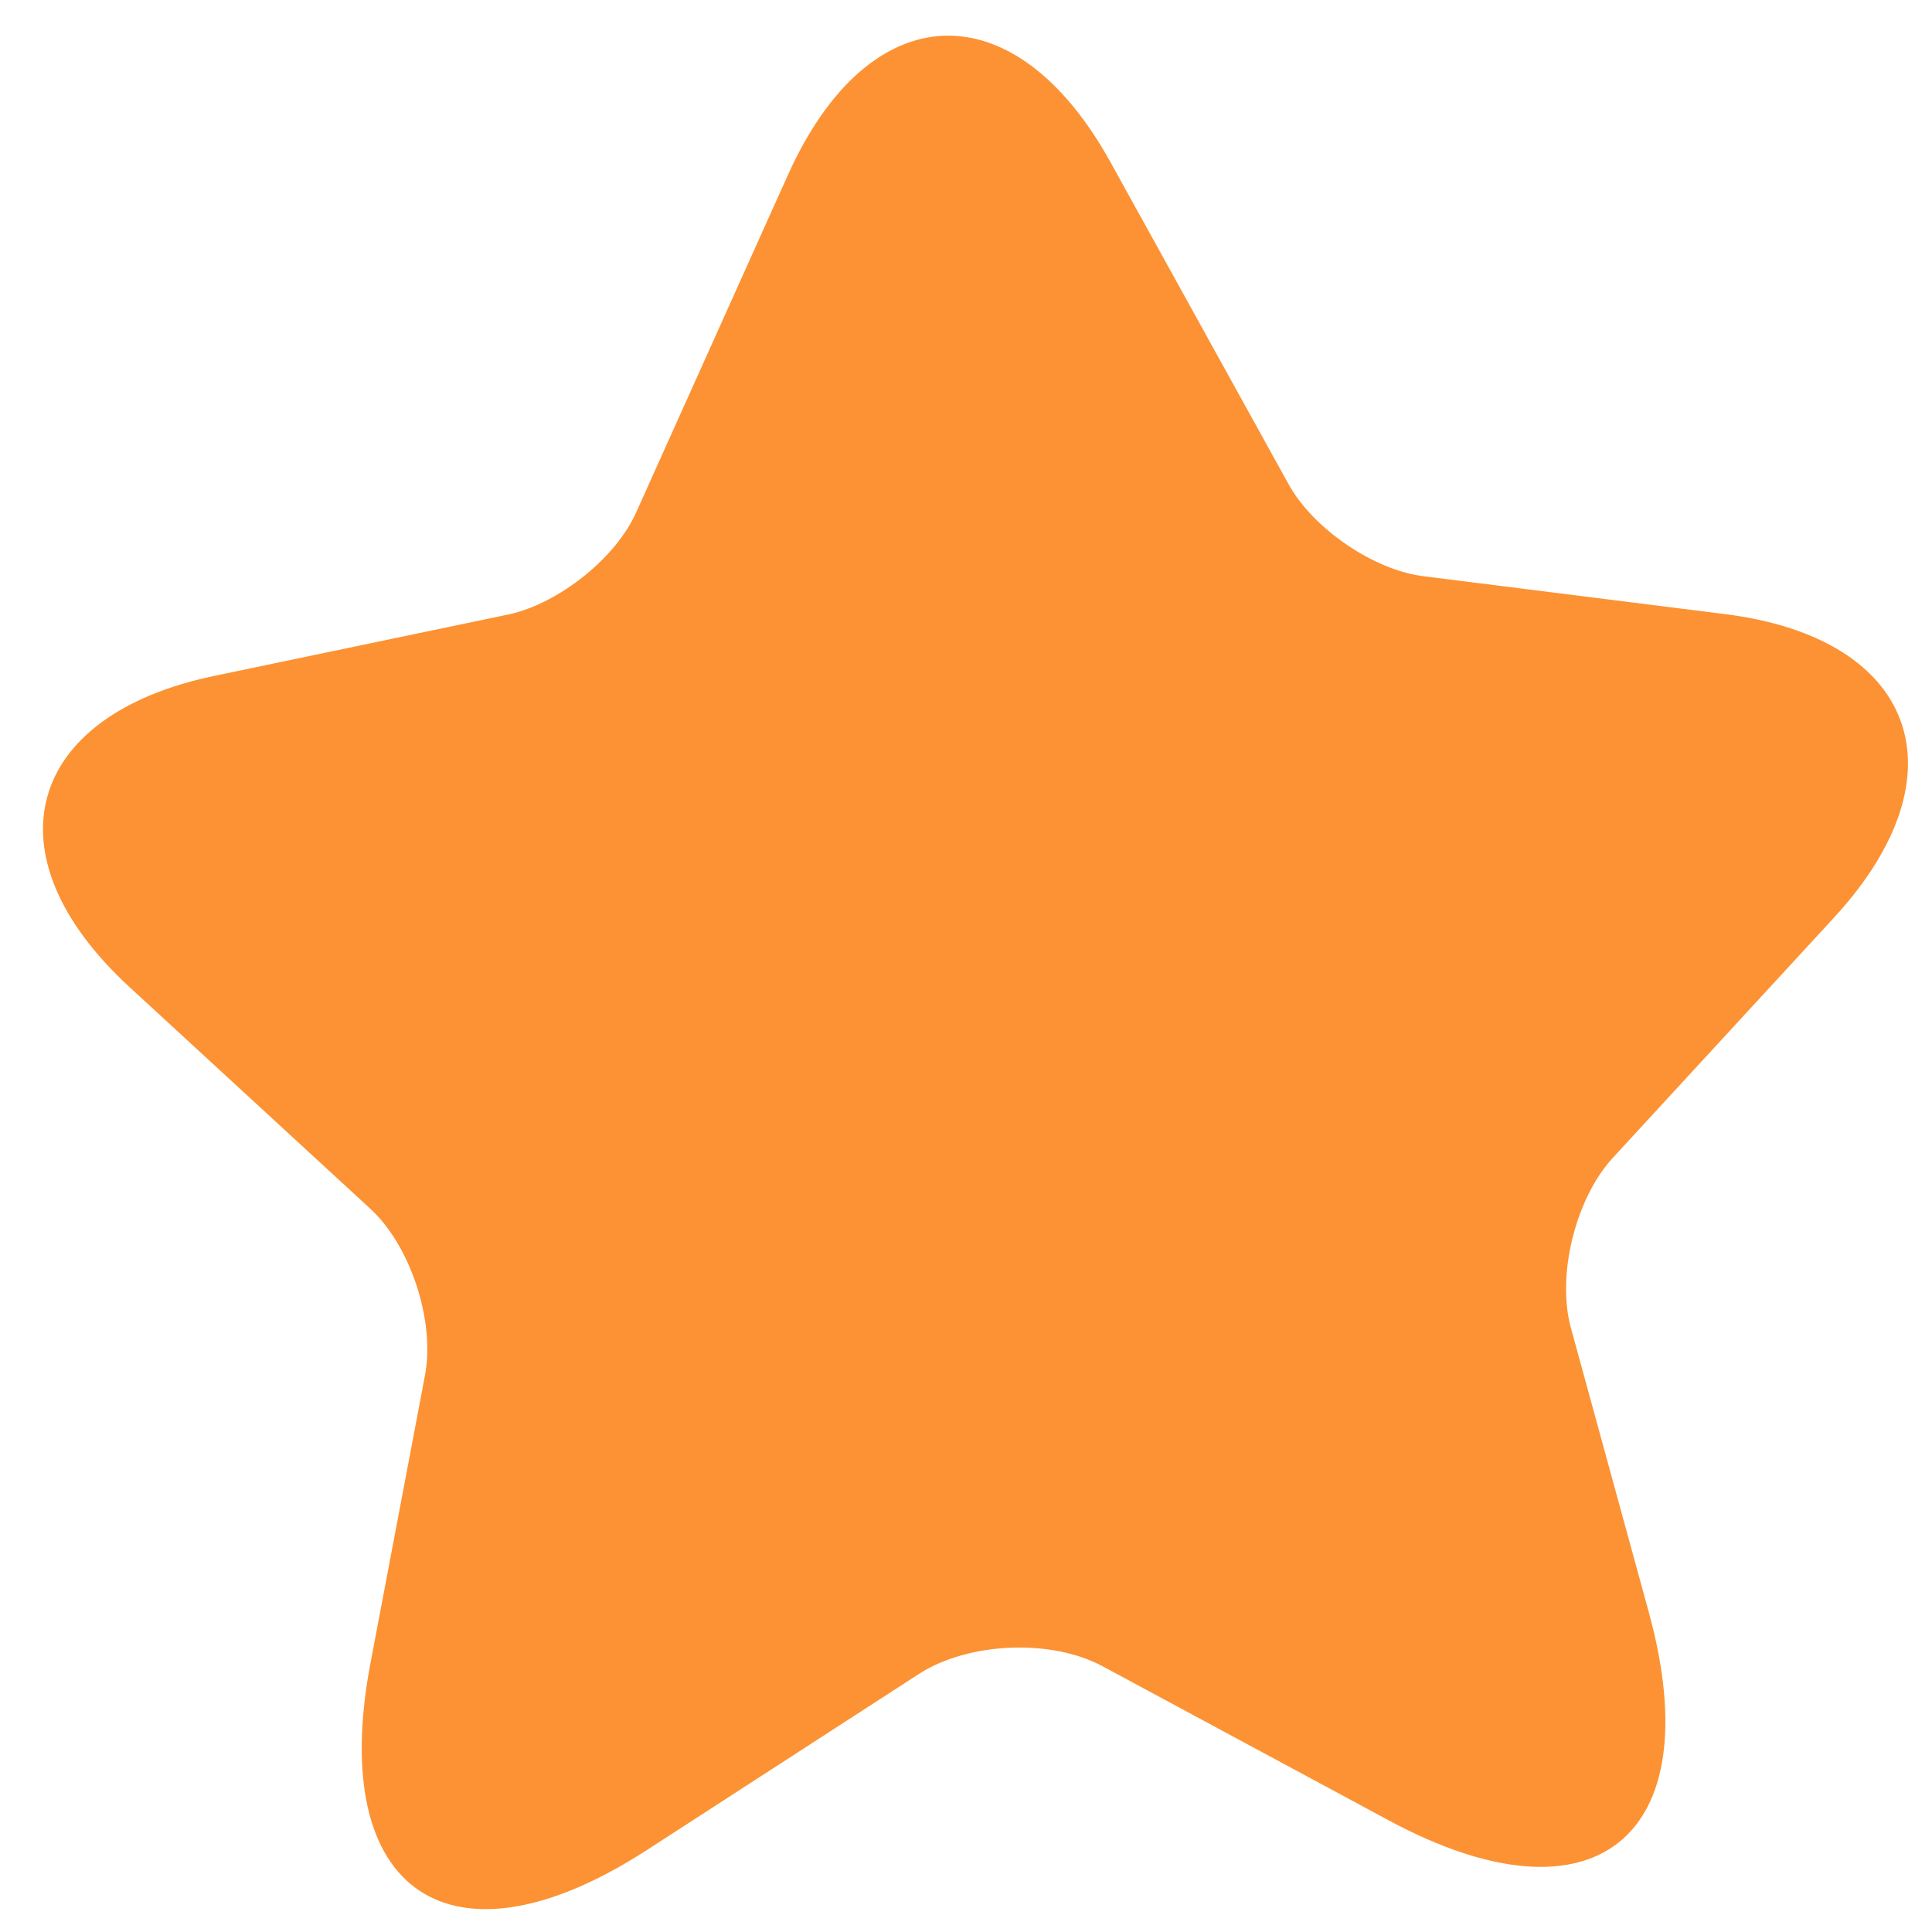 <svg width="33" height="33" viewBox="0 0 33 33" fill="none" xmlns="http://www.w3.org/2000/svg">
<path d="M18.973 2.779L22.013 8.276C22.43 9.031 23.475 9.748 24.335 9.845L29.452 10.488C32.729 10.893 33.574 13.218 31.344 15.654L27.545 19.78C26.911 20.471 26.581 21.791 26.836 22.696L28.167 27.554C29.214 31.389 27.223 32.979 23.724 31.095L18.837 28.463C17.946 27.982 16.532 28.052 15.696 28.592L11.043 31.604C7.712 33.757 5.592 32.339 6.323 28.434L7.259 23.492C7.434 22.569 7.015 21.28 6.324 20.645L2.197 16.846C-0.224 14.608 0.427 12.223 3.654 11.546L8.692 10.494C9.542 10.309 10.527 9.53 10.873 8.737L13.454 2.998C14.843 -0.1 17.331 -0.197 18.973 2.779Z" fill="#FC9233"/>
</svg>
